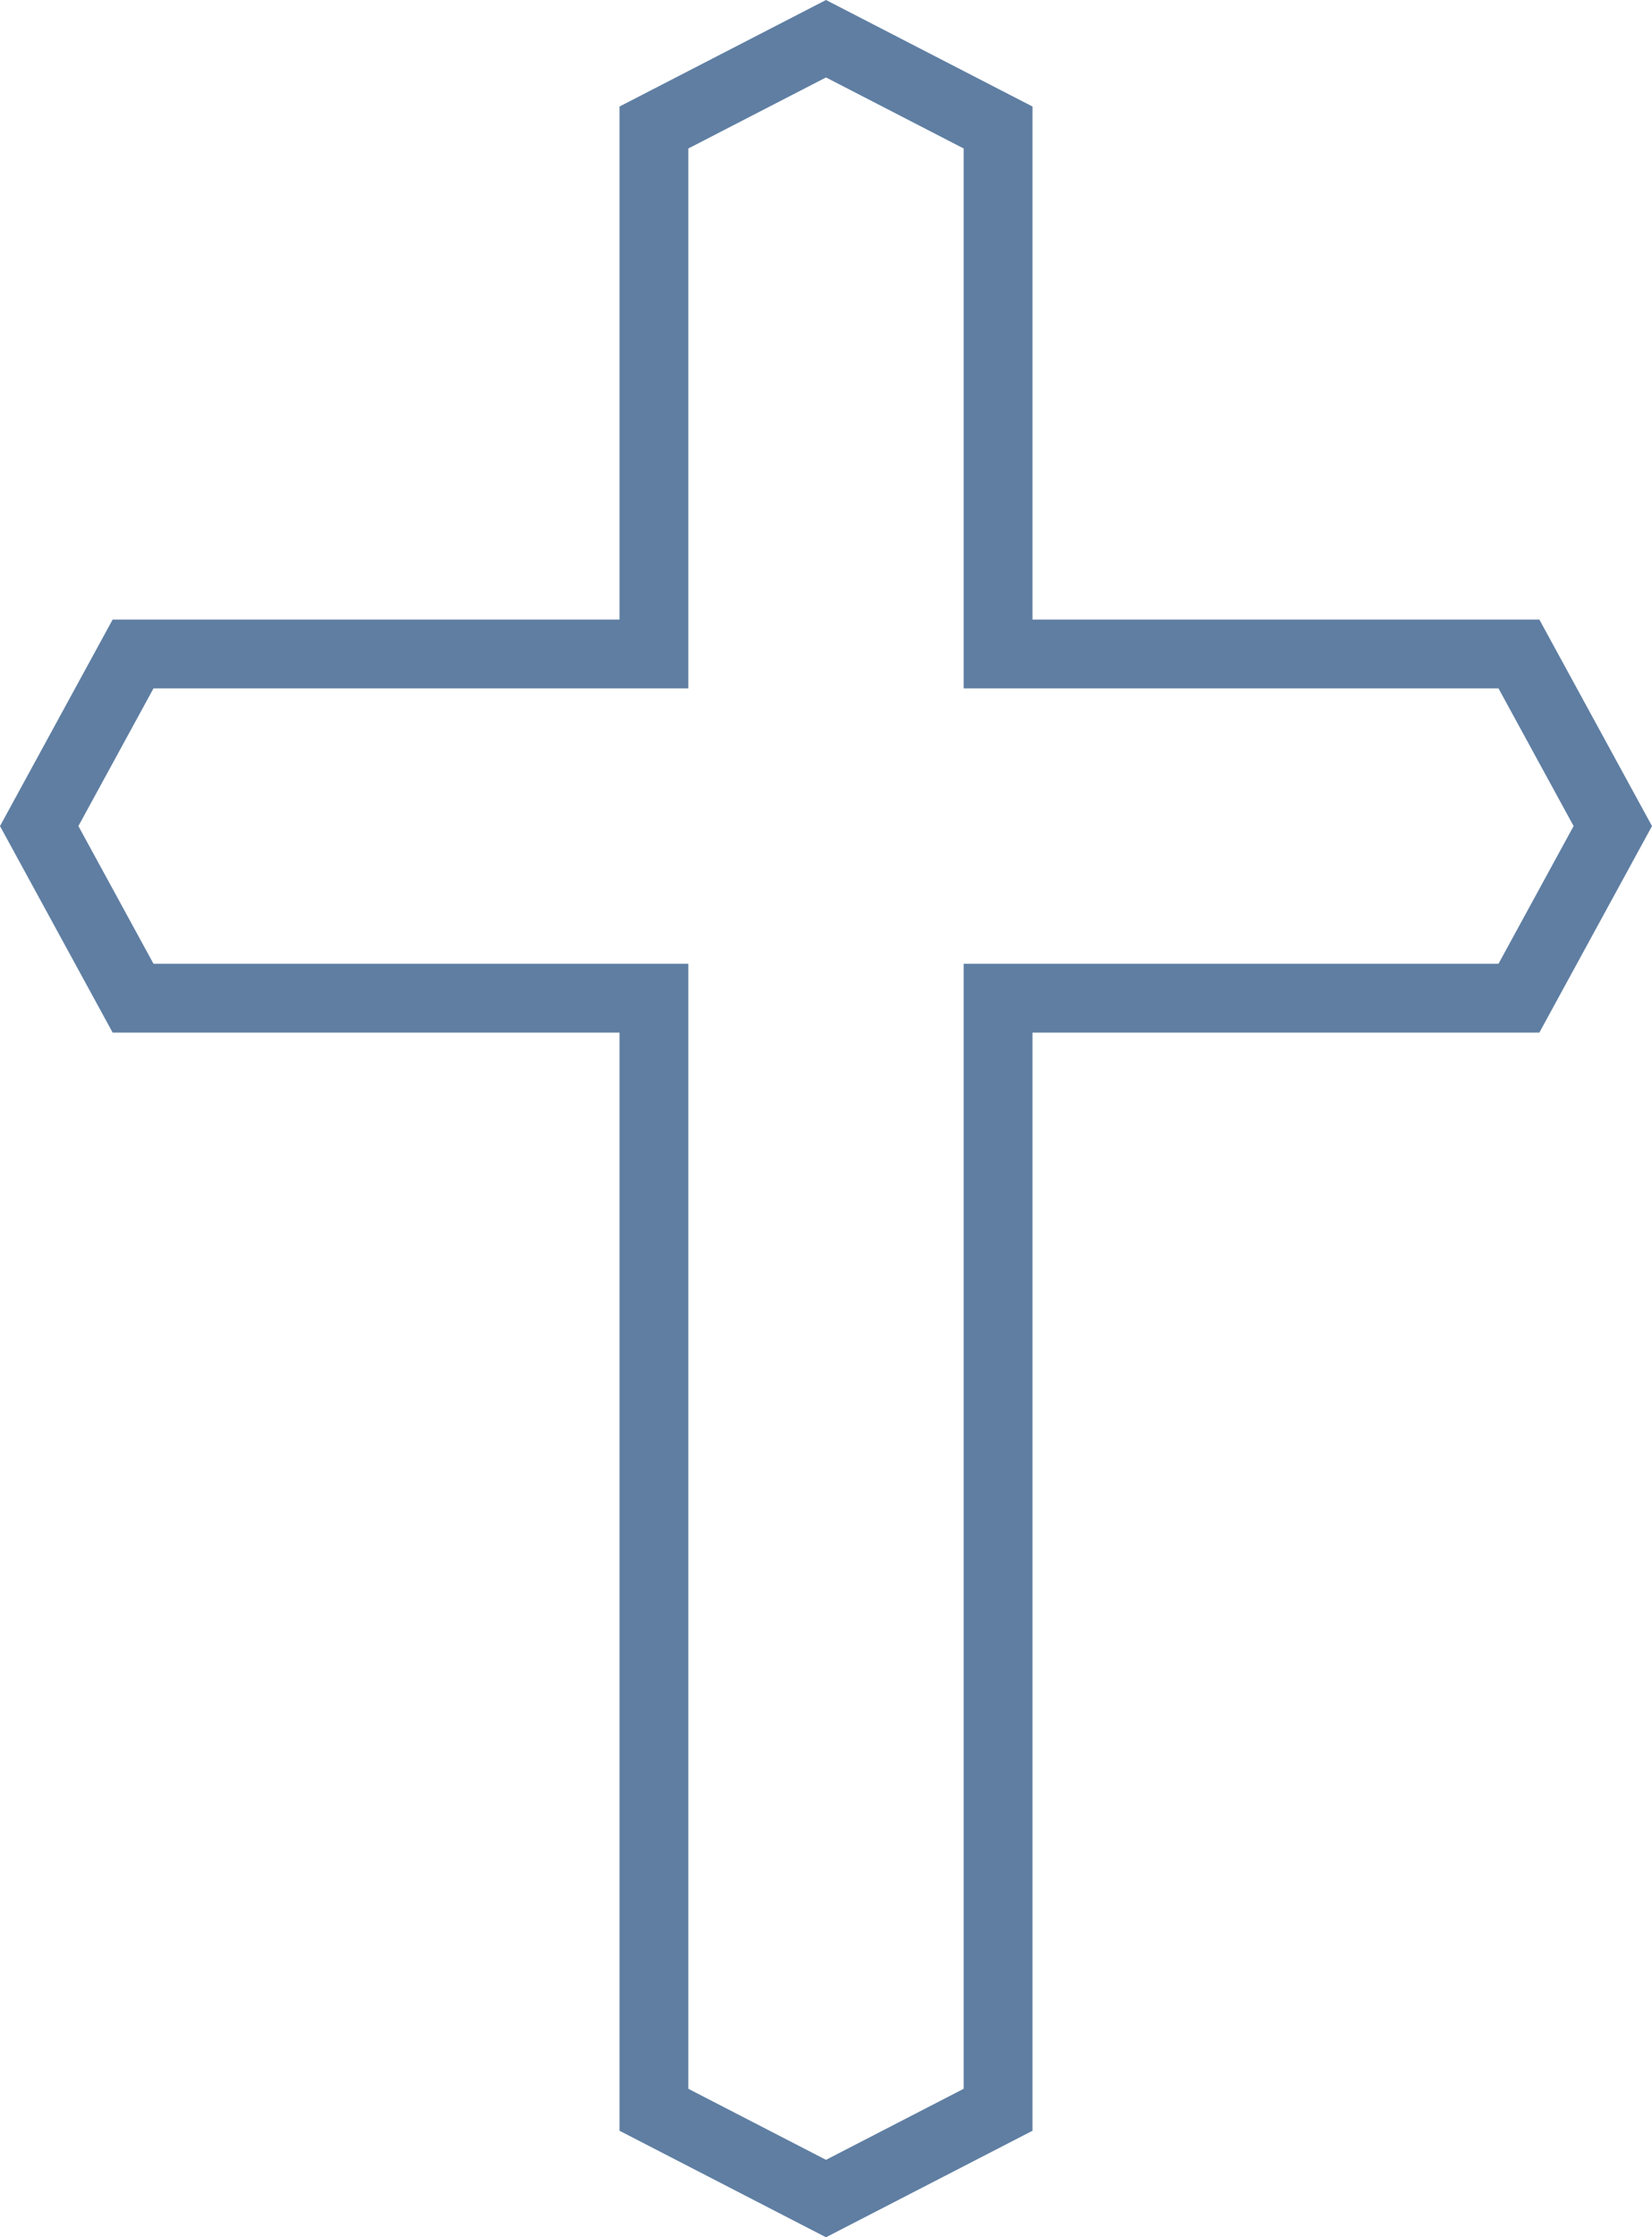 <?xml version="1.0" encoding="UTF-8"?>
<svg width="48px" height="65px" viewBox="0 0 48 65" version="1.1" xmlns="http://www.w3.org/2000/svg" xmlns:xlink="http://www.w3.org/1999/xlink">
    <!-- Generator: Sketch 53.2 (72643) - https://sketchapp.com -->
    <title>icon cross</title>
    <desc>Created with Sketch.</desc>
    <g id="Design-R2/Final" stroke="none" stroke-width="1" fill="none" fill-rule="evenodd">
        <g id="Our-Approach-Page-R2" transform="translate(-888, -1902)" fill="#5F7EA2" fill-rule="nonzero">
            <g id="Group-21" transform="translate(-298, 1514)">
                <g id="Group-23" transform="translate(1180, 162)">
                    <g id="#3" transform="translate(6, 226)">
                        <path d="M28,4.314 L24,2.25 L20,4.314 L20,20 L4.46,20 L2.278,24 L4.46,28 L20,28 L20,60.686 L24,62.75 L28,60.686 L28,28 L43.54,28 L45.722,24 L43.54,20 L28,20 L28,4.314 Z M30,18 L44.727,18 L48,24 L44.727,30 L30,30 L30,61.905 L24,65 L18,61.905 L18,30 L3.273,30 L0,24 L3.273,18 L18,18 L18,3.095 L24,0 L30,3.095 L30,18 Z" id="icon-cross"></path>
                    </g>
                </g>
            </g>
        </g>
    </g>
</svg>